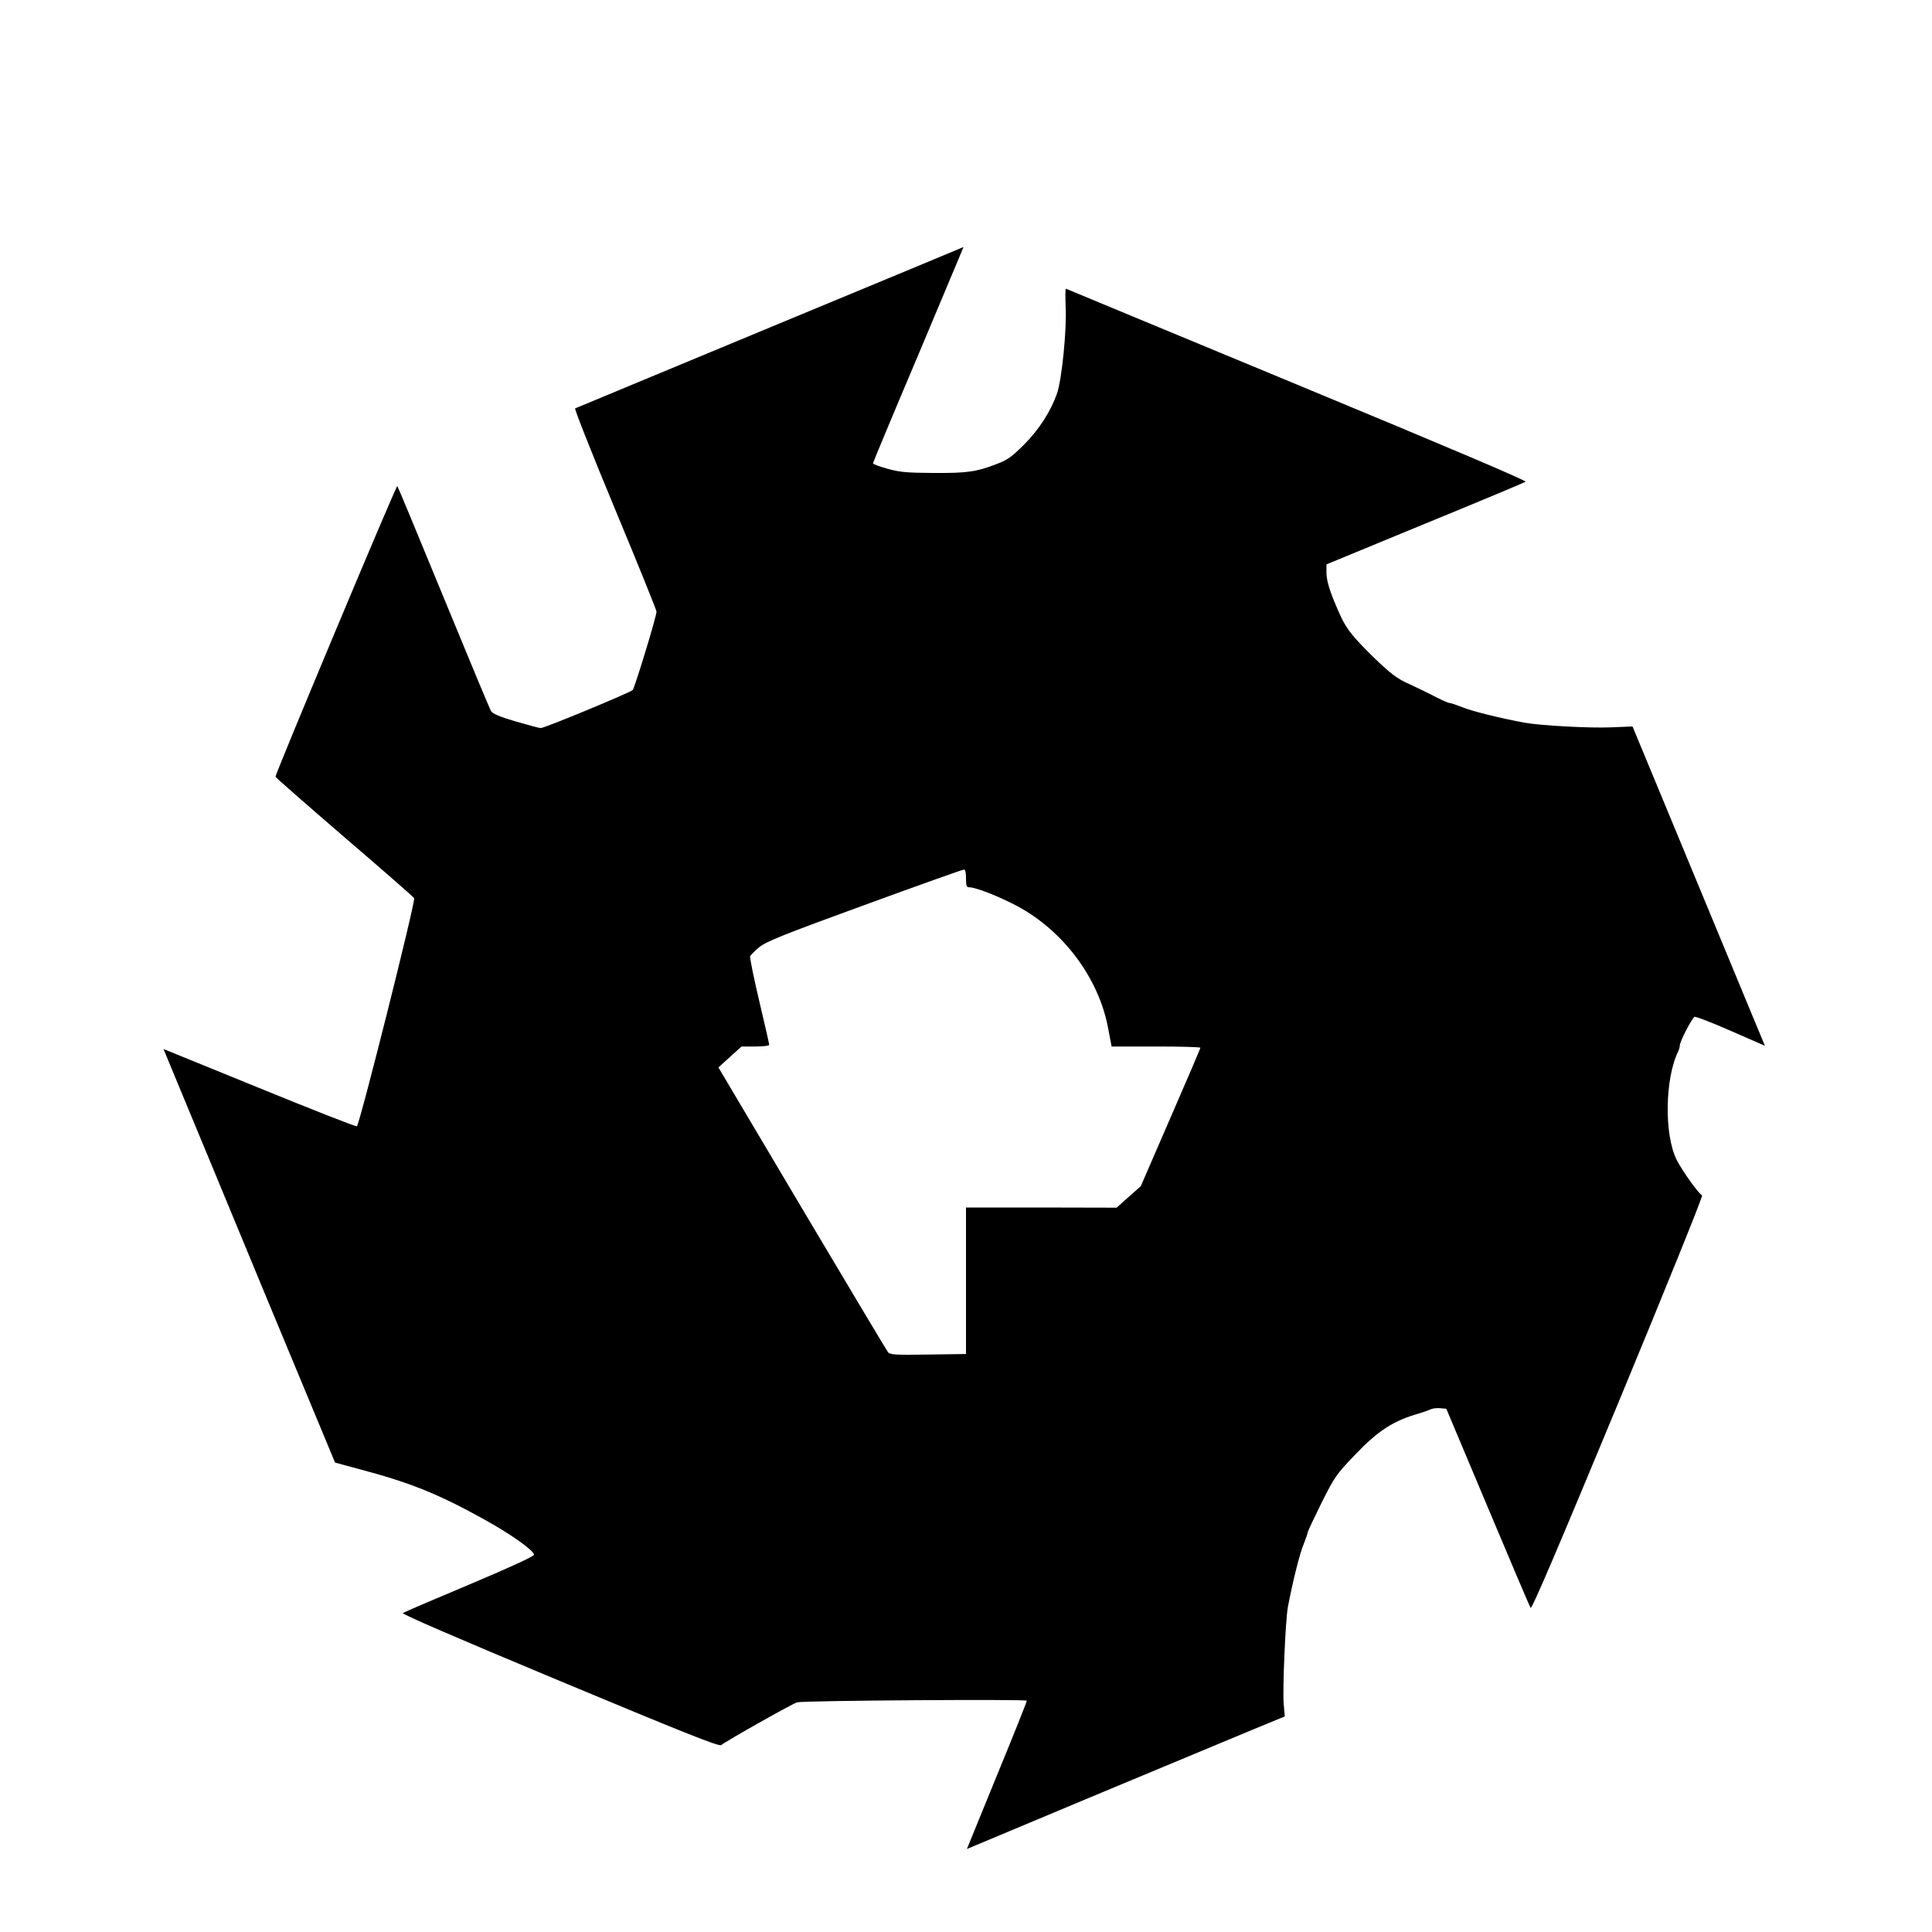 <svg version="1.0" xmlns="http://www.w3.org/2000/svg" width="1440" height="1440" viewBox="0 0 1080 1080"><path d="M430.5 183c-59.4 24.7-108.4 45-109 45.3-.5.2 9.5 25.5 22.3 56.3 12.8 30.7 23.2 56.5 23.2 57.3 0 2.7-12.2 42.6-13.3 43.8-1.4 1.5-49.3 21.3-51.4 21.3-.8 0-7.1-1.7-14-3.7-8.9-2.6-12.9-4.3-13.8-5.8-.7-1.1-12.6-29.7-26.5-63.5s-25.5-61.8-25.9-62.3c-.6-.6-68.1 160.6-68.1 162.5 0 .4 17.3 15.5 38.4 33.7 21.2 18.2 38.8 33.5 39.1 34.2 1 1.4-30.6 127-32 127.5-.6.3-25.2-9.4-54.6-21.4l-53.5-21.8 8.1 19.6c4.5 10.7 26 62.7 47.9 115.6l39.9 96 12.6 3.4c29.4 7.8 44.5 13.8 71.2 28.6 14.6 8.1 27.4 17.2 27.4 19.5 0 .9-12.8 6.8-36 16.6-19.8 8.3-36.6 15.5-37.3 16-.9.5 29.1 13.5 87.6 37.9 70.7 29.5 89.3 36.9 90.4 35.9 2.1-1.9 40.5-23.6 42.5-23.9 4.9-1 128.3-1.8 128.3-.9 0 .6-7.5 19.4-16.8 42l-16.7 40.9 69-28.9c37.9-15.8 77.9-32.5 88.8-37l19.9-8.2-.6-7c-.7-8.2 1-46.7 2.3-54 2.6-13.7 6.5-29.6 8.7-34.9 1.3-3.3 2.4-6.4 2.4-6.9 0-.6 3.5-8 7.7-16.5 7.4-14.7 8.2-15.9 18.6-26.8 13.3-13.9 21.7-19.3 36.7-23.5 1.9-.6 4.4-1.5 5.6-2 1.1-.6 3.6-.9 5.5-.7l3.4.3 23.1 54.9c12.7 30.3 23.5 55.6 24 56.4.7 1 15.5-33.8 49-114.5 26.4-63.7 47.5-115.9 46.9-116.1-1.7-.6-11-13.4-14.2-19.8-7.1-14-6.6-45.6.8-60.6.5-1 .9-2.5.9-3.3 0-2.3 6.9-15.5 8.3-16.1.7-.2 9.9 3.3 20.3 7.9l19 8.3-8.1-19.5c-4.5-10.8-21.1-51-37-89.3l-28.9-69.7-12.1.5c-12.2.5-39.4-1-48.2-2.6-13.1-2.4-29.4-6.4-34.7-8.6-3.3-1.3-6.5-2.4-7.2-2.4-.8 0-5.1-1.9-9.6-4.3-4.6-2.3-10.3-5.1-12.8-6.2-6.9-3-10.7-5.9-20.4-15.3-11.1-10.9-14.6-15.3-17.9-22.2-5.7-12.4-8.1-19.6-8.2-24.5v-5l55-22.7c30.3-12.4 55.6-23 56.3-23.5.9-.5-42.1-18.8-127.5-54.2-70.8-29.4-129.1-53.5-129.4-53.7-.4-.2-.4 4.3-.2 10 .7 12.5-2.1 40.6-4.8 48.5-3.5 10-10 20.2-18.5 28.7-6.8 6.8-9.2 8.5-15 10.7-11.6 4.5-16.7 5.2-35.4 5.1-15-.1-18.7-.4-25.7-2.3-4.6-1.3-8.3-2.6-8.3-3.1 0-.4 11.4-27.8 25.4-60.8 13.9-33.1 25.3-60.2 25.2-60.1-.1.1-48.7 20.3-108.1 44.9zM540 491c0 4.2.3 5 1.8 5 3.7 0 16.7 5.1 27 10.6 25.5 13.7 45.1 39.8 50.5 67.4l2.1 11h24.8c13.6 0 24.8.3 24.8.7 0 .5-7.5 18-16.7 39.1l-16.6 38.3-6.8 6-6.7 6-42.1-.1H540v81.9l-21.1.3c-17.7.3-21.3.1-22.4-1.2-.7-.8-22.3-37-48.1-80.4l-46.8-78.9 6.4-5.8 6.5-5.9h7.8c4.2 0 7.7-.4 7.7-.9s-2.5-11.6-5.6-24.6c-3.1-13-5.3-24.2-5.1-24.9.3-.7 2.6-3 5.1-5.1 4-3.2 12.8-6.8 58.9-23.6 29.8-10.9 54.8-19.8 55.5-19.8.8-.1 1.2 1.5 1.2 4.9z"/></svg>